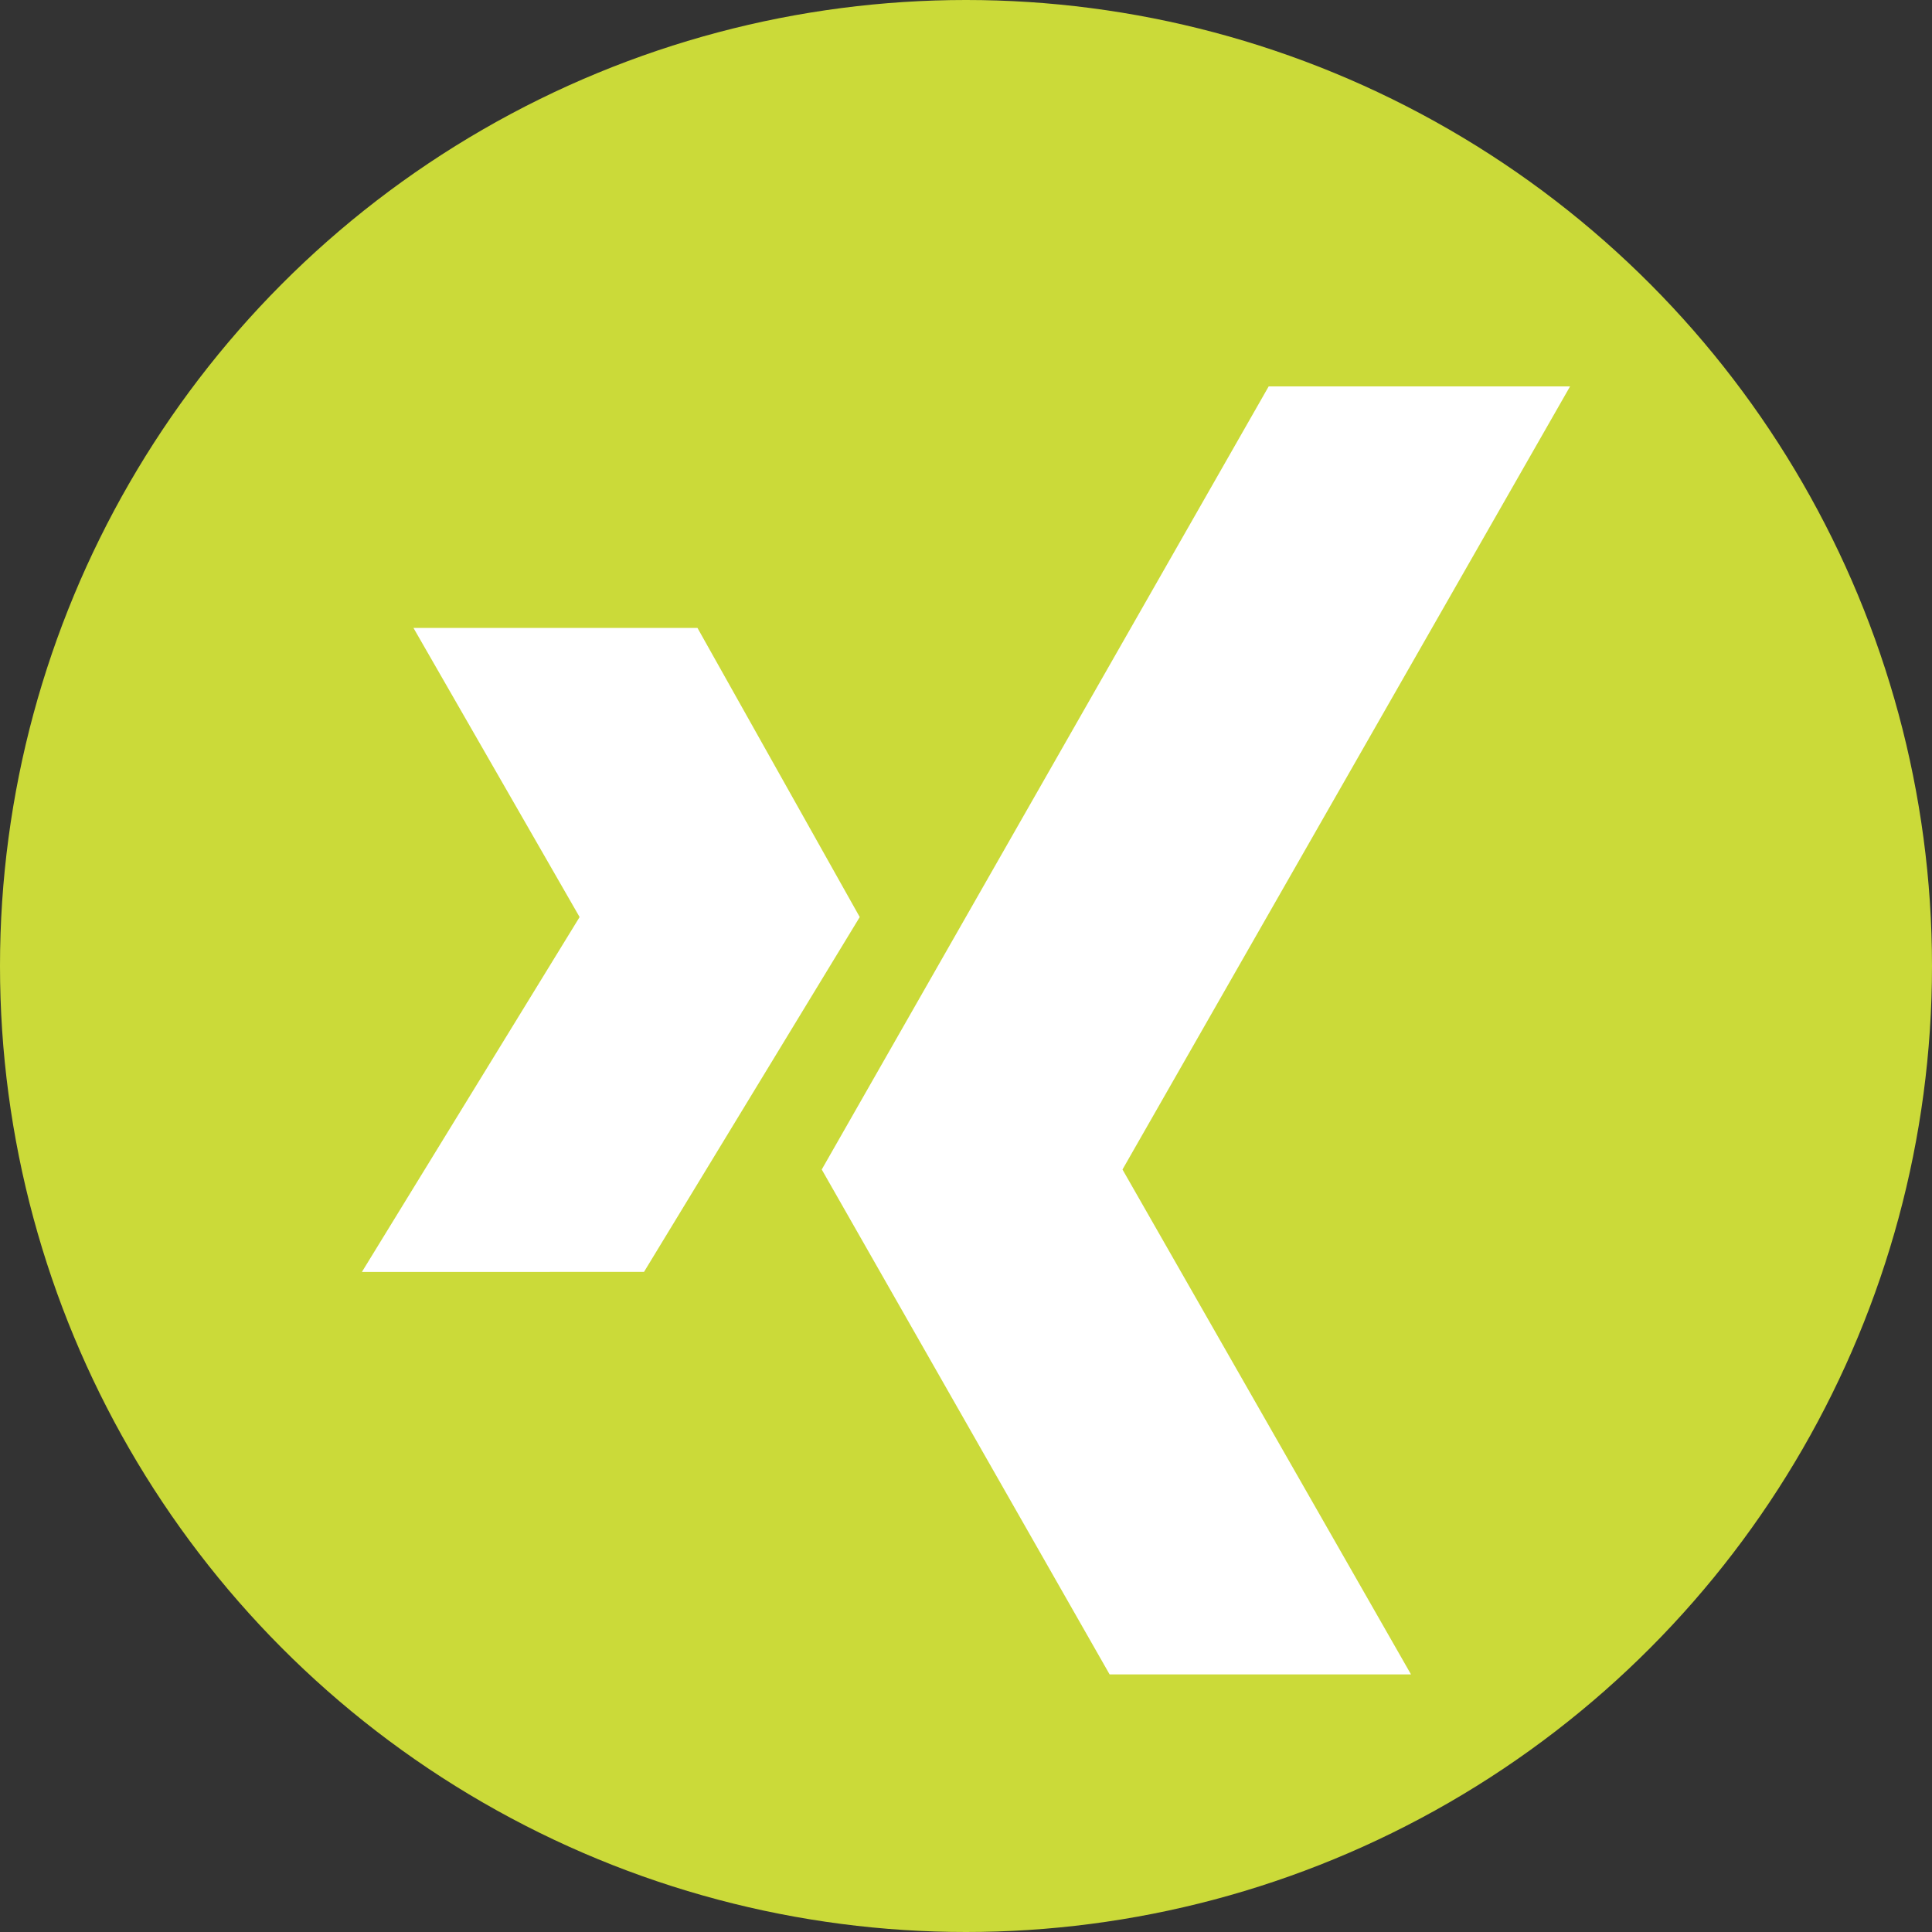 <svg xmlns:xlink="http://www.w3.org/1999/xlink" xmlns="http://www.w3.org/2000/svg" class="_sociallinks__img" width="30"  height="30" ><rect width="100%" height="100%" fill="#333333" stroke="none"/><defs><symbol viewBox="0 0 30 30" class="_svg-icon" id="_svg-icon-xing">
    <circle cx="15" cy="15" r="15" fill="#CBDA39"></circle>
    <path d="M17.43 18.16L21.91 26h-4.68l-4.47-7.84L19.7 6h4.68zm-6.6-8.41H6.42L9 14.24l-3.38 5.51H10l3.35-5.51z" fill="#FFFFFF"></path>
  </symbol></defs>
          <use xlink:href="#_svg-icon-xing"></use>
        </svg>
